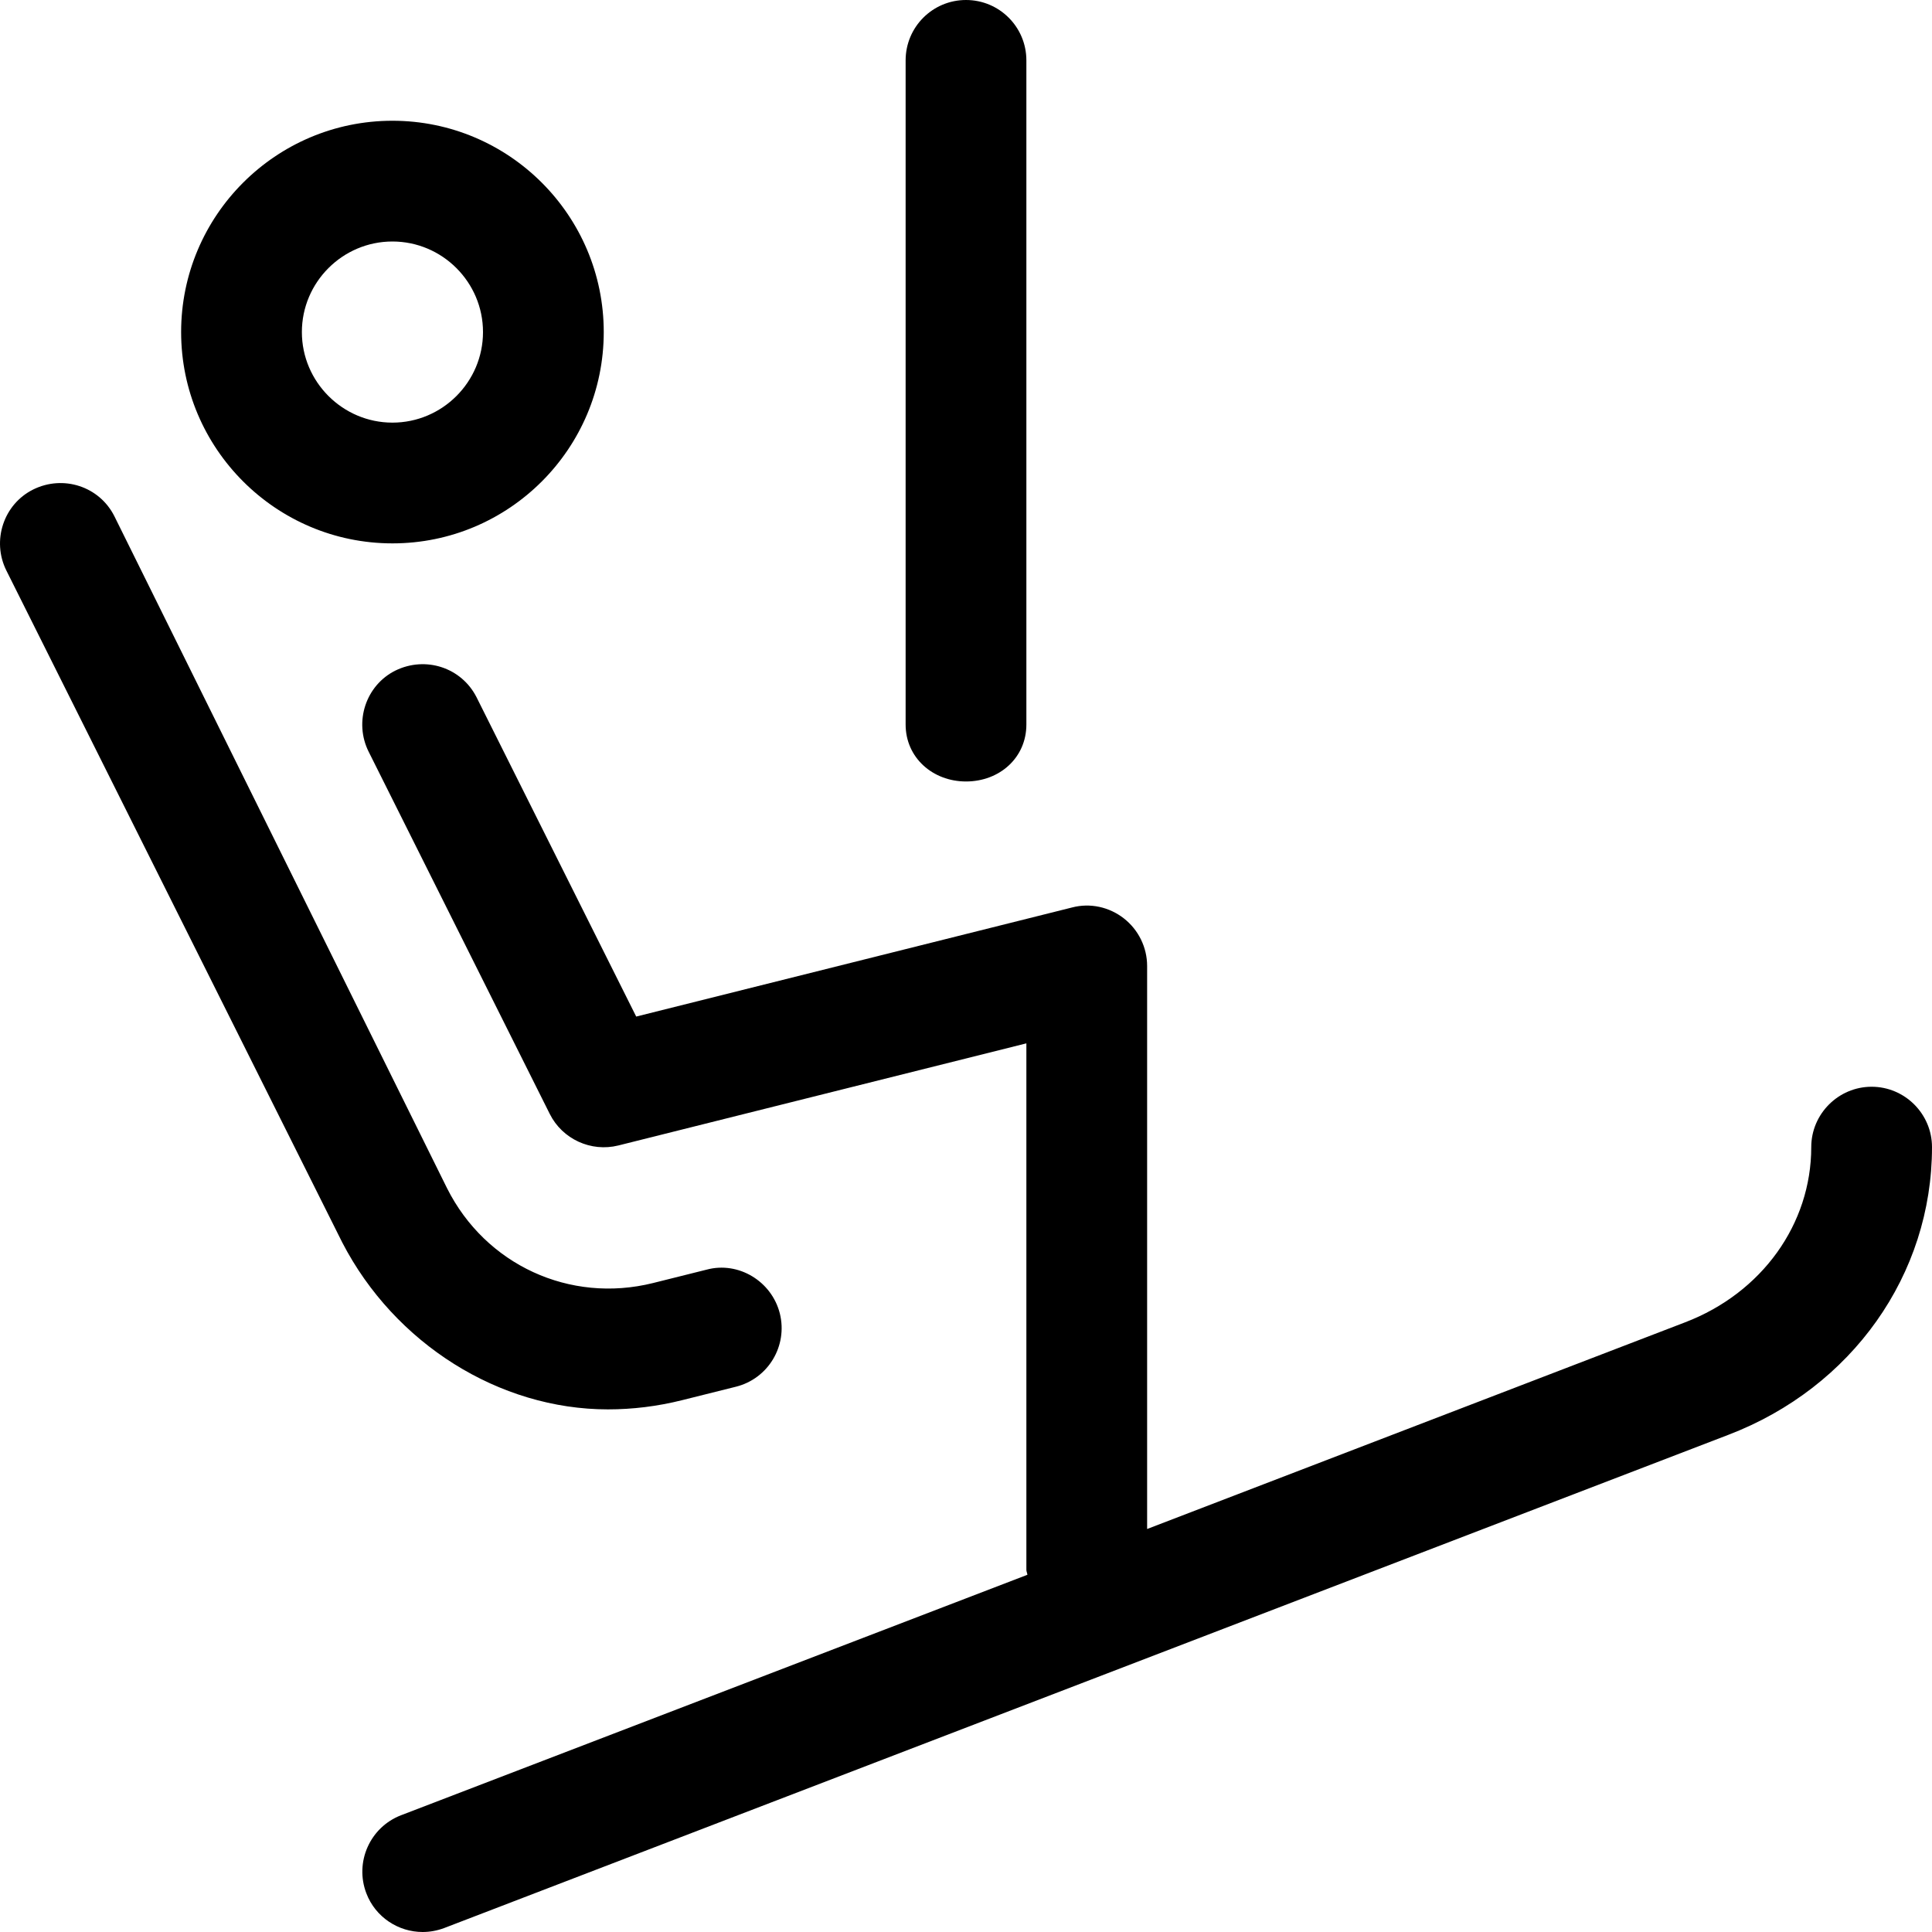 <svg xmlns="http://www.w3.org/2000/svg" viewBox="0 0 512 512"><!--! Font Awesome Pro 6.1.2 by @fontawesome - https://fontawesome.com License - https://fontawesome.com/license (Commercial License) Copyright 2022 Fonticons, Inc. --><path d="M104 144C134.9 144 160 118.9 160 88S134.9 32 104 32S48 57.13 48 88S73.13 144 104 144zM104 64C117.2 64 128 74.77 128 88S117.2 112 104 112S80 101.2 80 88S90.78 64 104 64zM161.1 373.5c6.531 0 13.12-.797 19.72-2.453l14.19-3.547c8.594-2.141 13.78-10.83 11.66-19.39c-2.156-8.594-11-13.91-19.41-11.64l-14.19 3.547c-22.09 5.5-44.41-4.844-54.59-25.11L30.31 136.8C26.34 128.9 16.78 125.8 8.844 129.7C.938 133.6-2.25 143.3 1.688 151.2l89.03 178.1C104.6 356.1 132.3 373.5 161.1 373.5zM256 207.1C264.9 207.1 272 200.8 272 192V16c0-8.844-7.158-16-16-16S240 7.156 240 16V192C240 200.8 247.2 207.1 256 207.1zM496 288C487.2 288 480 295.2 480 304c0 20.41-13.09 38.63-33.38 46.41L304 405.2V256c0-4.922-2.281-9.578-6.156-12.61s-8.938-4.156-13.72-2.906L168.6 269.4L126.3 184.8C122.3 176.9 112.8 173.8 104.8 177.7C96.94 181.6 93.75 191.3 97.69 199.2l48 96c3.344 6.688 10.94 10.17 18.19 8.359L272 276.5V416c0 .473 .229 .871 .27 1.334l-166 63.73c-8.219 3.172-12.34 12.42-9.188 20.67C99.5 508.1 105.6 512 112 512c1.906 0 3.844-.344 5.75-1.062l340.3-130.7C490.8 367.7 512 337.8 512 304C512 295.2 504.8 288 496 288z"/></svg>